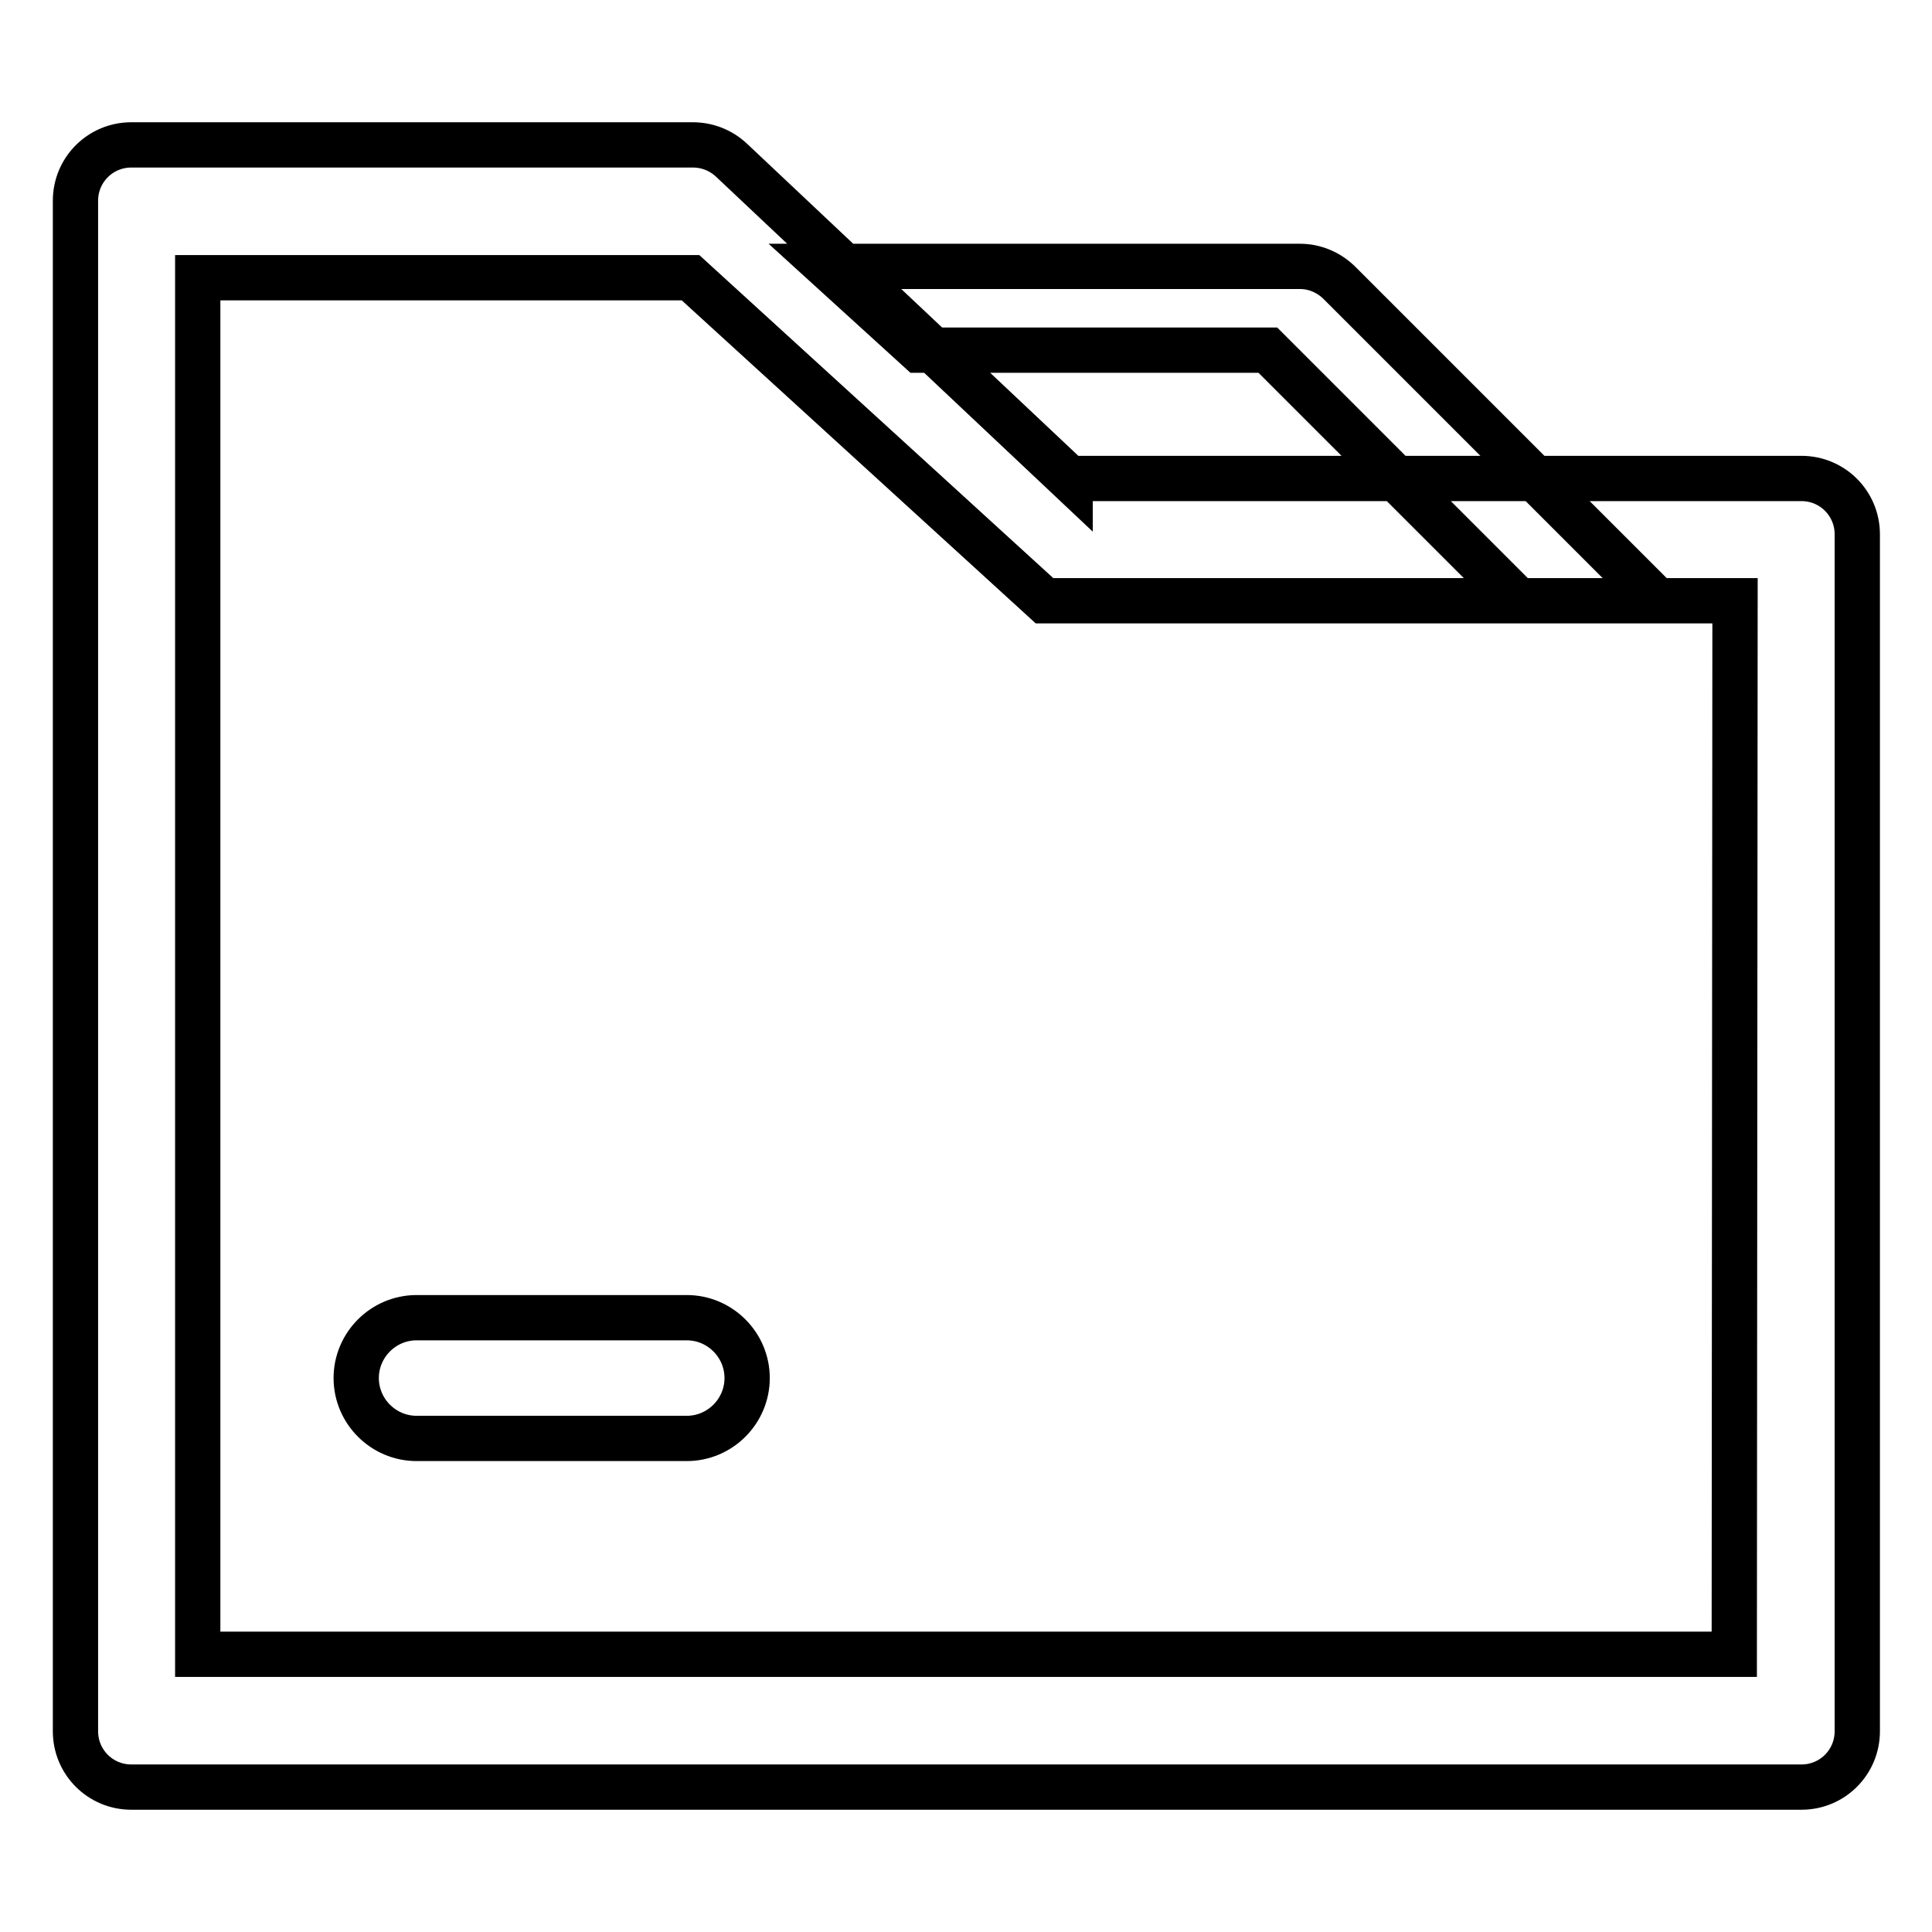 <?xml version="1.0" encoding="utf-8"?>
<!-- Svg Vector Icons : http://www.onlinewebfonts.com/icon -->
<!DOCTYPE svg PUBLIC "-//W3C//DTD SVG 1.1//EN" "http://www.w3.org/Graphics/SVG/1.1/DTD/svg11.dtd">
<svg version="1.1" xmlns="http://www.w3.org/2000/svg" xmlns:xlink="http://www.w3.org/1999/xlink" x="0px" y="0px" viewBox="0 0 256 256" enable-background="new 0 0 256 256" xml:space="preserve">
<g> <path stroke-width="6" fill-opacity="0" stroke="#000000"  d="M141.8,63.5L96.9,21.2c-1.4-1.3-3.2-2-5.1-2H17.4c-4.1,0-7.4,3.3-7.4,7.4v202.8c0,4.1,3.3,7.4,7.4,7.4 h221.3c4.1,0,7.4-3.3,7.4-7.4V70.8c0-4.1-3.3-7.4-7.4-7.4H141.8z M229.8,219.2H26.2V36.8h65.3l46.9,42.8h91.5L229.8,219.2 L229.8,219.2z M172.3,35.3h-62.7l12.2,11.1h46.2l33.2,33.2h18.4l-42.1-42.1C176.1,36.1,174.2,35.3,172.3,35.3L172.3,35.3z  M91,190.6H55.2c-4.4,0-8-3.6-8-8s3.6-8,8-8H91c4.4,0,8,3.6,8,8S95.4,190.6,91,190.6z"/></g>
</svg>